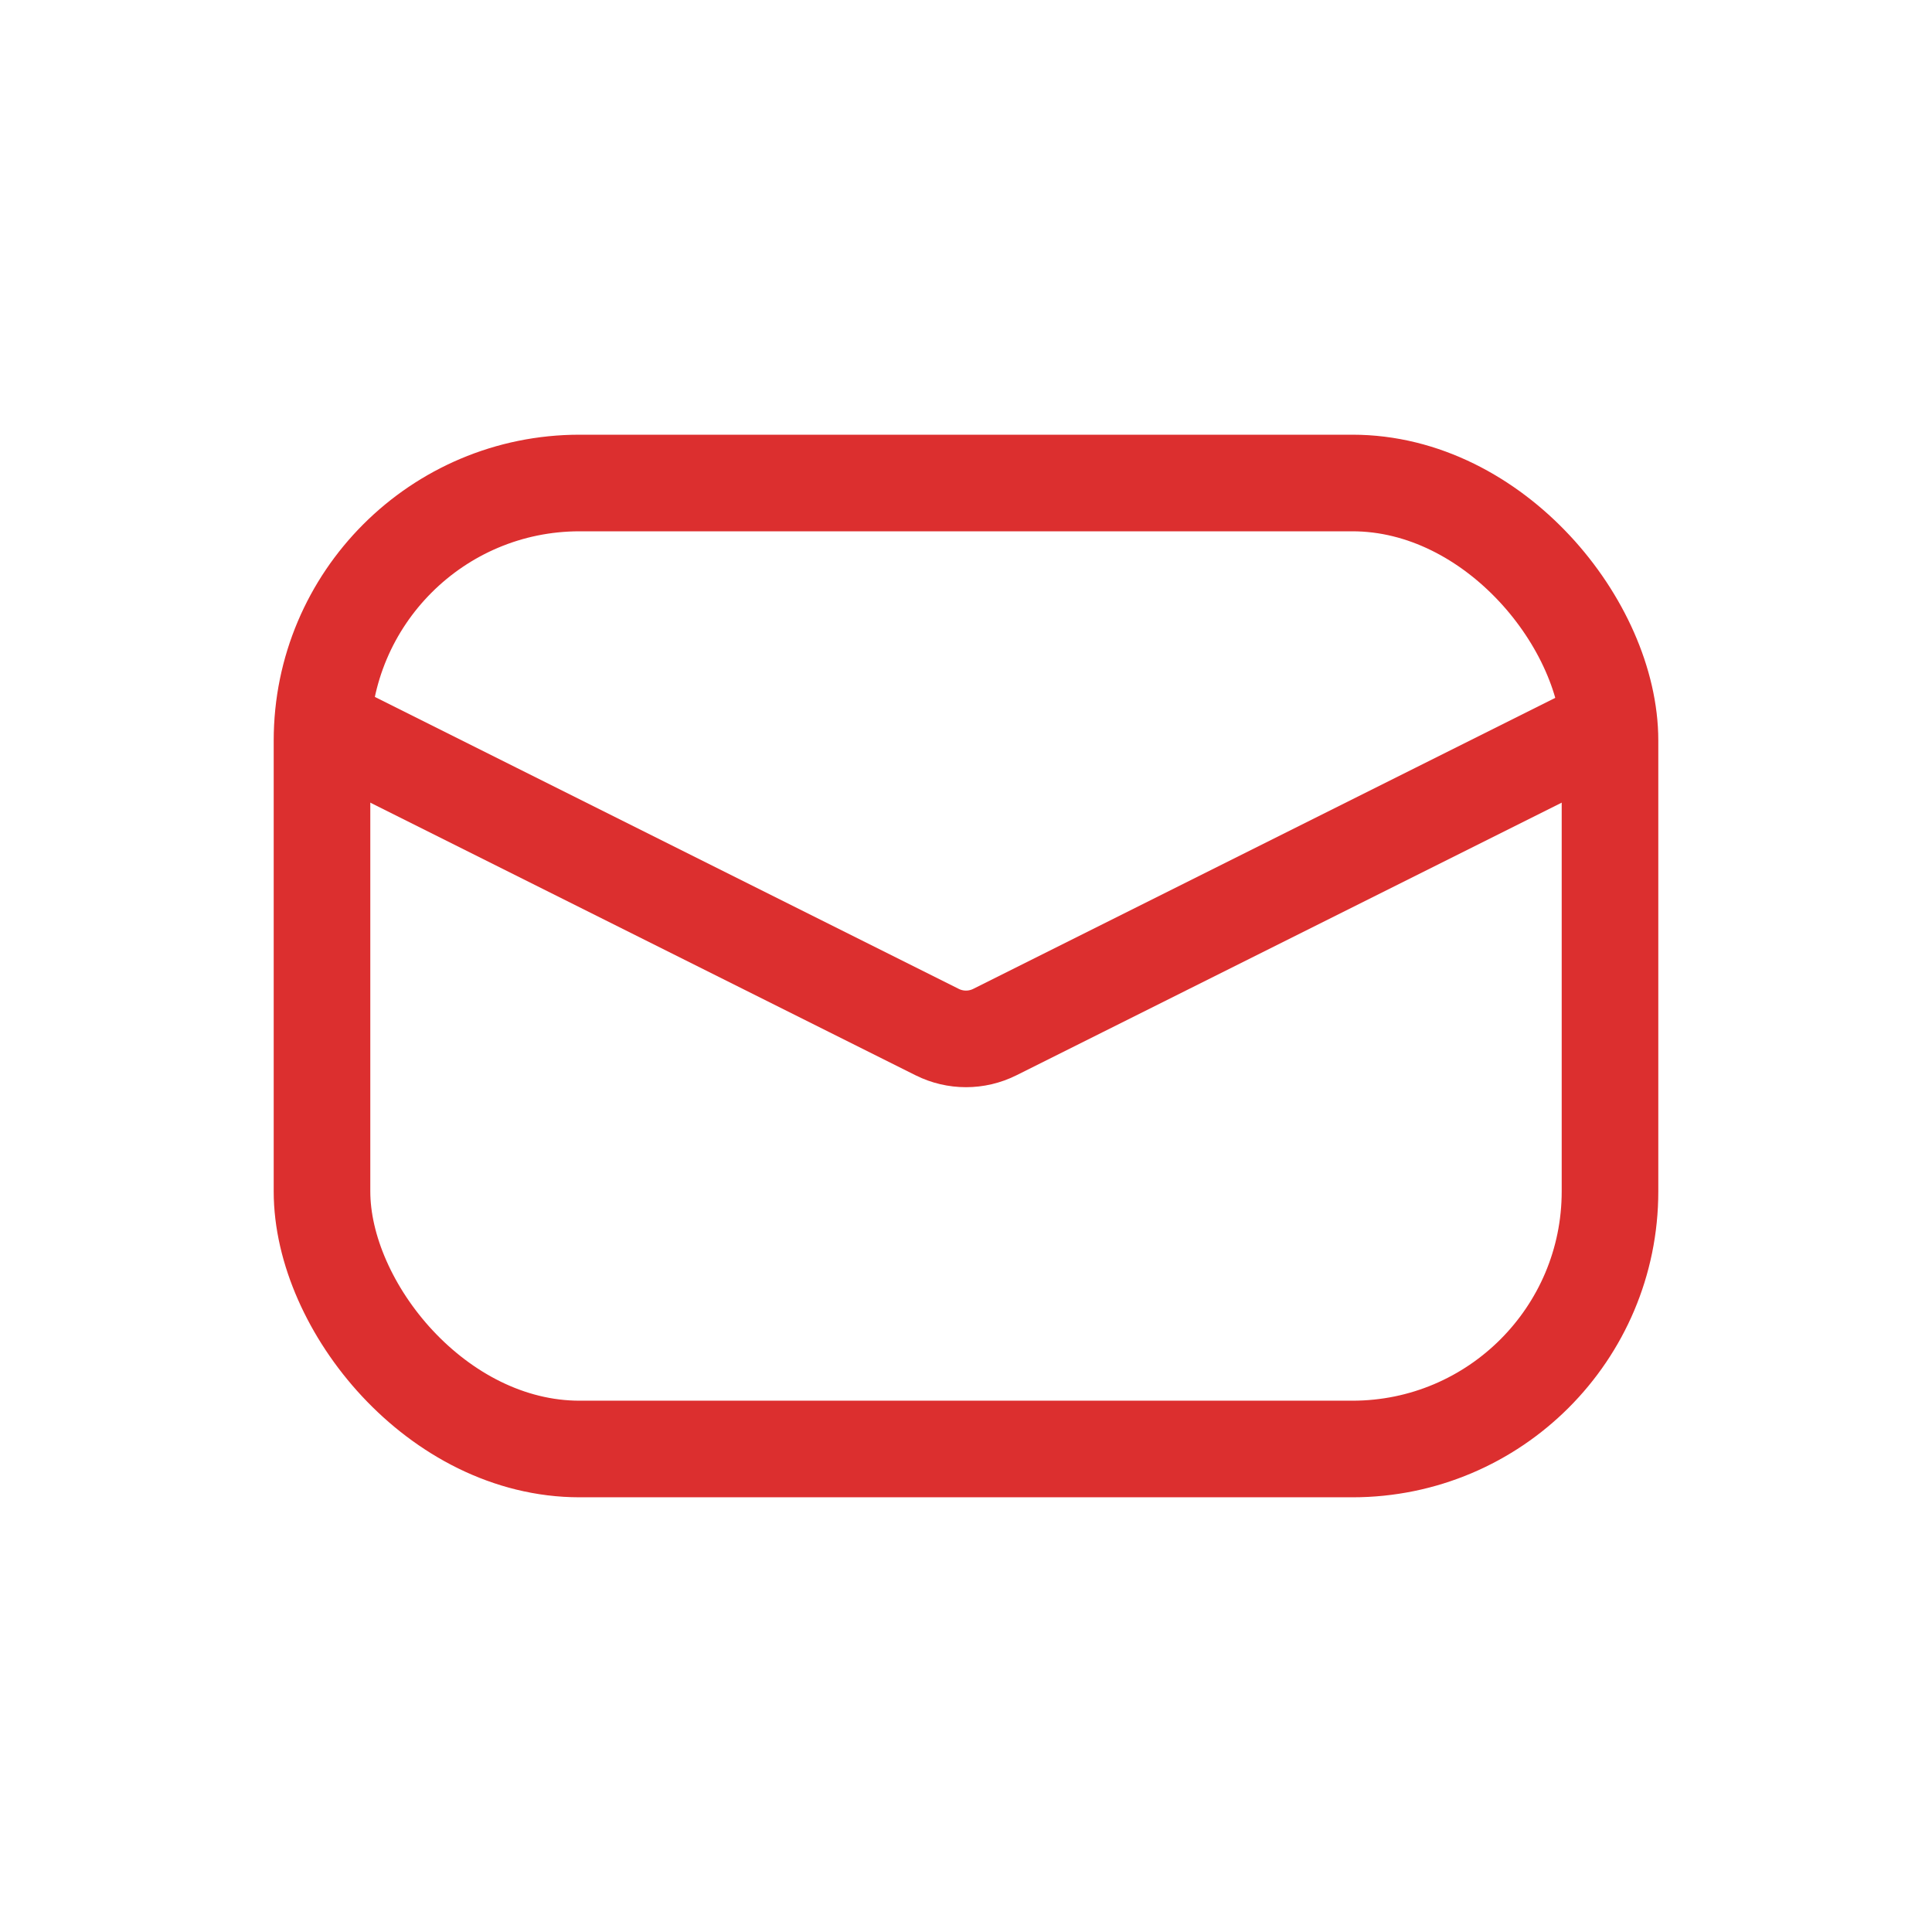 <svg width="60" height="60" viewBox="0 0 60 60" fill="none" xmlns="http://www.w3.org/2000/svg">
<rect x="10" y="15" width="40" height="30" rx="8" stroke="#DC2F2F" stroke-width="3"/>
<path d="M10 22.5L29.106 32.053C29.669 32.334 30.331 32.334 30.894 32.053L50 22.5" stroke="#DC2F2F" stroke-width="3"/>
</svg>
